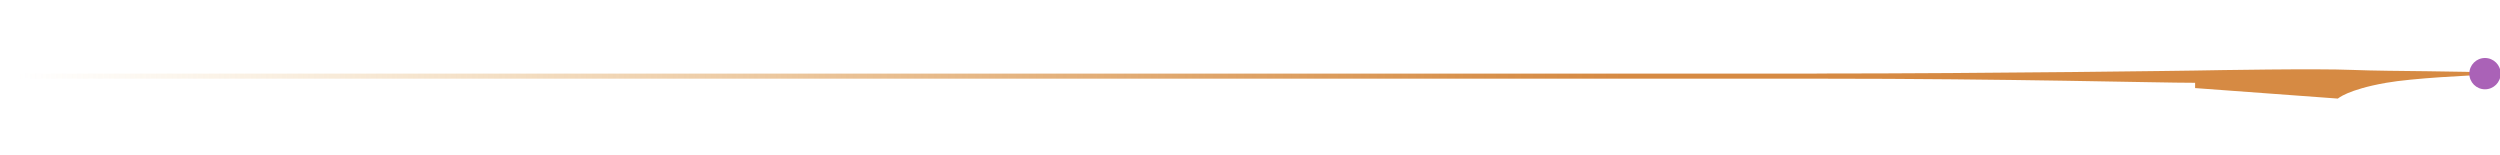 <svg width="388" height="24" viewBox="0 0 388 24" fill="none" xmlns="http://www.w3.org/2000/svg">
<g clip-path="url(#clip0_5_505)">
<path d="M281.96 11.41C309.39 11.41 340.68 10.95 340.68 10.95C343.95 10.89 359.52 10.62 365.05 10.85C371.58 11.11 382.7 10.98 386.91 11.34V11.55C383.24 11.7 374.53 12.11 370.28 12.86C364.33 13.91 362.84 15.3 362.84 15.3L340.68 13.67V12.85C334.42 12.85 312.58 12.21 281.96 12.21H0V11.42H281.96V11.41Z" fill="url(#paint0_linear_5_505)"/>
<path d="M385.67 13.86C387.012 13.86 388.1 12.772 388.1 11.43C388.1 10.088 387.012 9 385.67 9C384.328 9 383.24 10.088 383.24 11.43C383.24 12.772 384.328 13.86 385.67 13.86Z" fill="#AA62B7"/>
</g>
<defs>
<linearGradient id="paint0_linear_5_505" x1="404.97" y1="13.02" x2="2.65" y2="13.02" gradientUnits="userSpaceOnUse">
<stop offset="0.38" stop-color="#D68A43"/>
<stop offset="0.44" stop-color="#D68C44" stop-opacity="0.95"/>
<stop offset="0.54" stop-color="#D89149" stop-opacity="0.82"/>
<stop offset="0.68" stop-color="#DC9A51" stop-opacity="0.61"/>
<stop offset="0.84" stop-color="#E0A75C" stop-opacity="0.31"/>
<stop offset="1" stop-color="#E6B568" stop-opacity="0"/>
</linearGradient>
<clipPath id="clip0_5_505">
<rect width="388" height="24" fill="white"/>
</clipPath>
</defs>
</svg>

